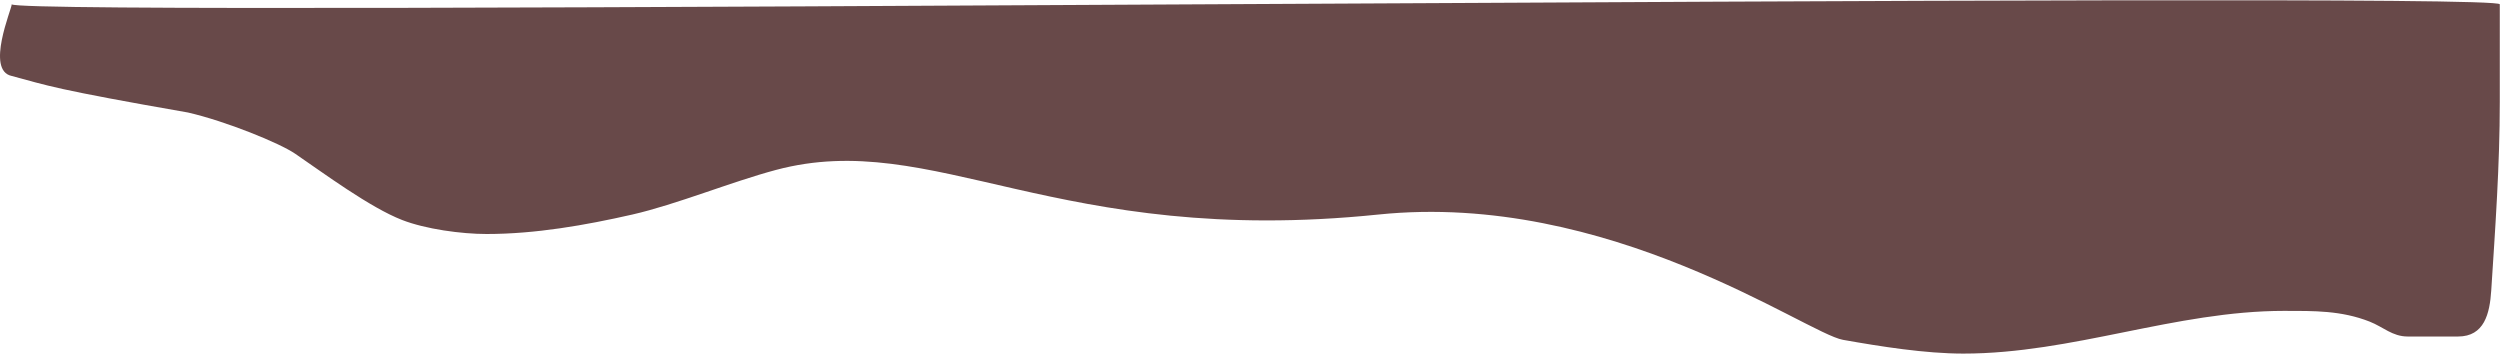 <svg width="4696" height="665" viewBox="0 0 4696 665" fill="none" xmlns="http://www.w3.org/2000/svg">
<path d="M22.045 142.695C-27.533 132.318 22.045 16.924 22.045 8.086C35.339 32.458 4695.6 -17.674 4695.6 8.086V191.724C4695.6 309.819 4687.14 427.93 4679.55 545.63C4676.74 589.158 4666.55 632.1 4617.15 632.1H4522.65C4493.73 632.1 4476.98 614.226 4450.89 604.019C4397.58 583.159 4346.91 583.962 4290.43 583.962C4086.01 583.962 3893.31 664.192 3687.81 664.192C3616.83 664.192 3532.78 650.954 3461.83 638.34C3392.93 626.091 3022.04 358.426 2589.04 402.998C1983.54 465.326 1753.55 240.268 1457.55 319.201C1374.03 341.472 1270.11 384.23 1187.74 402.998C1099.07 423.201 1005.4 439.547 914.067 439.547C866.692 439.547 799.438 430.38 755.388 413.249C694.962 389.75 608.148 325.466 554.545 288.826C525.125 268.716 424.56 227.746 353.045 211.326C102.56 167.645 89.545 160.826 22.045 142.695Z" fill="#502D2D" fill-opacity="0.86"/>
</svg>
